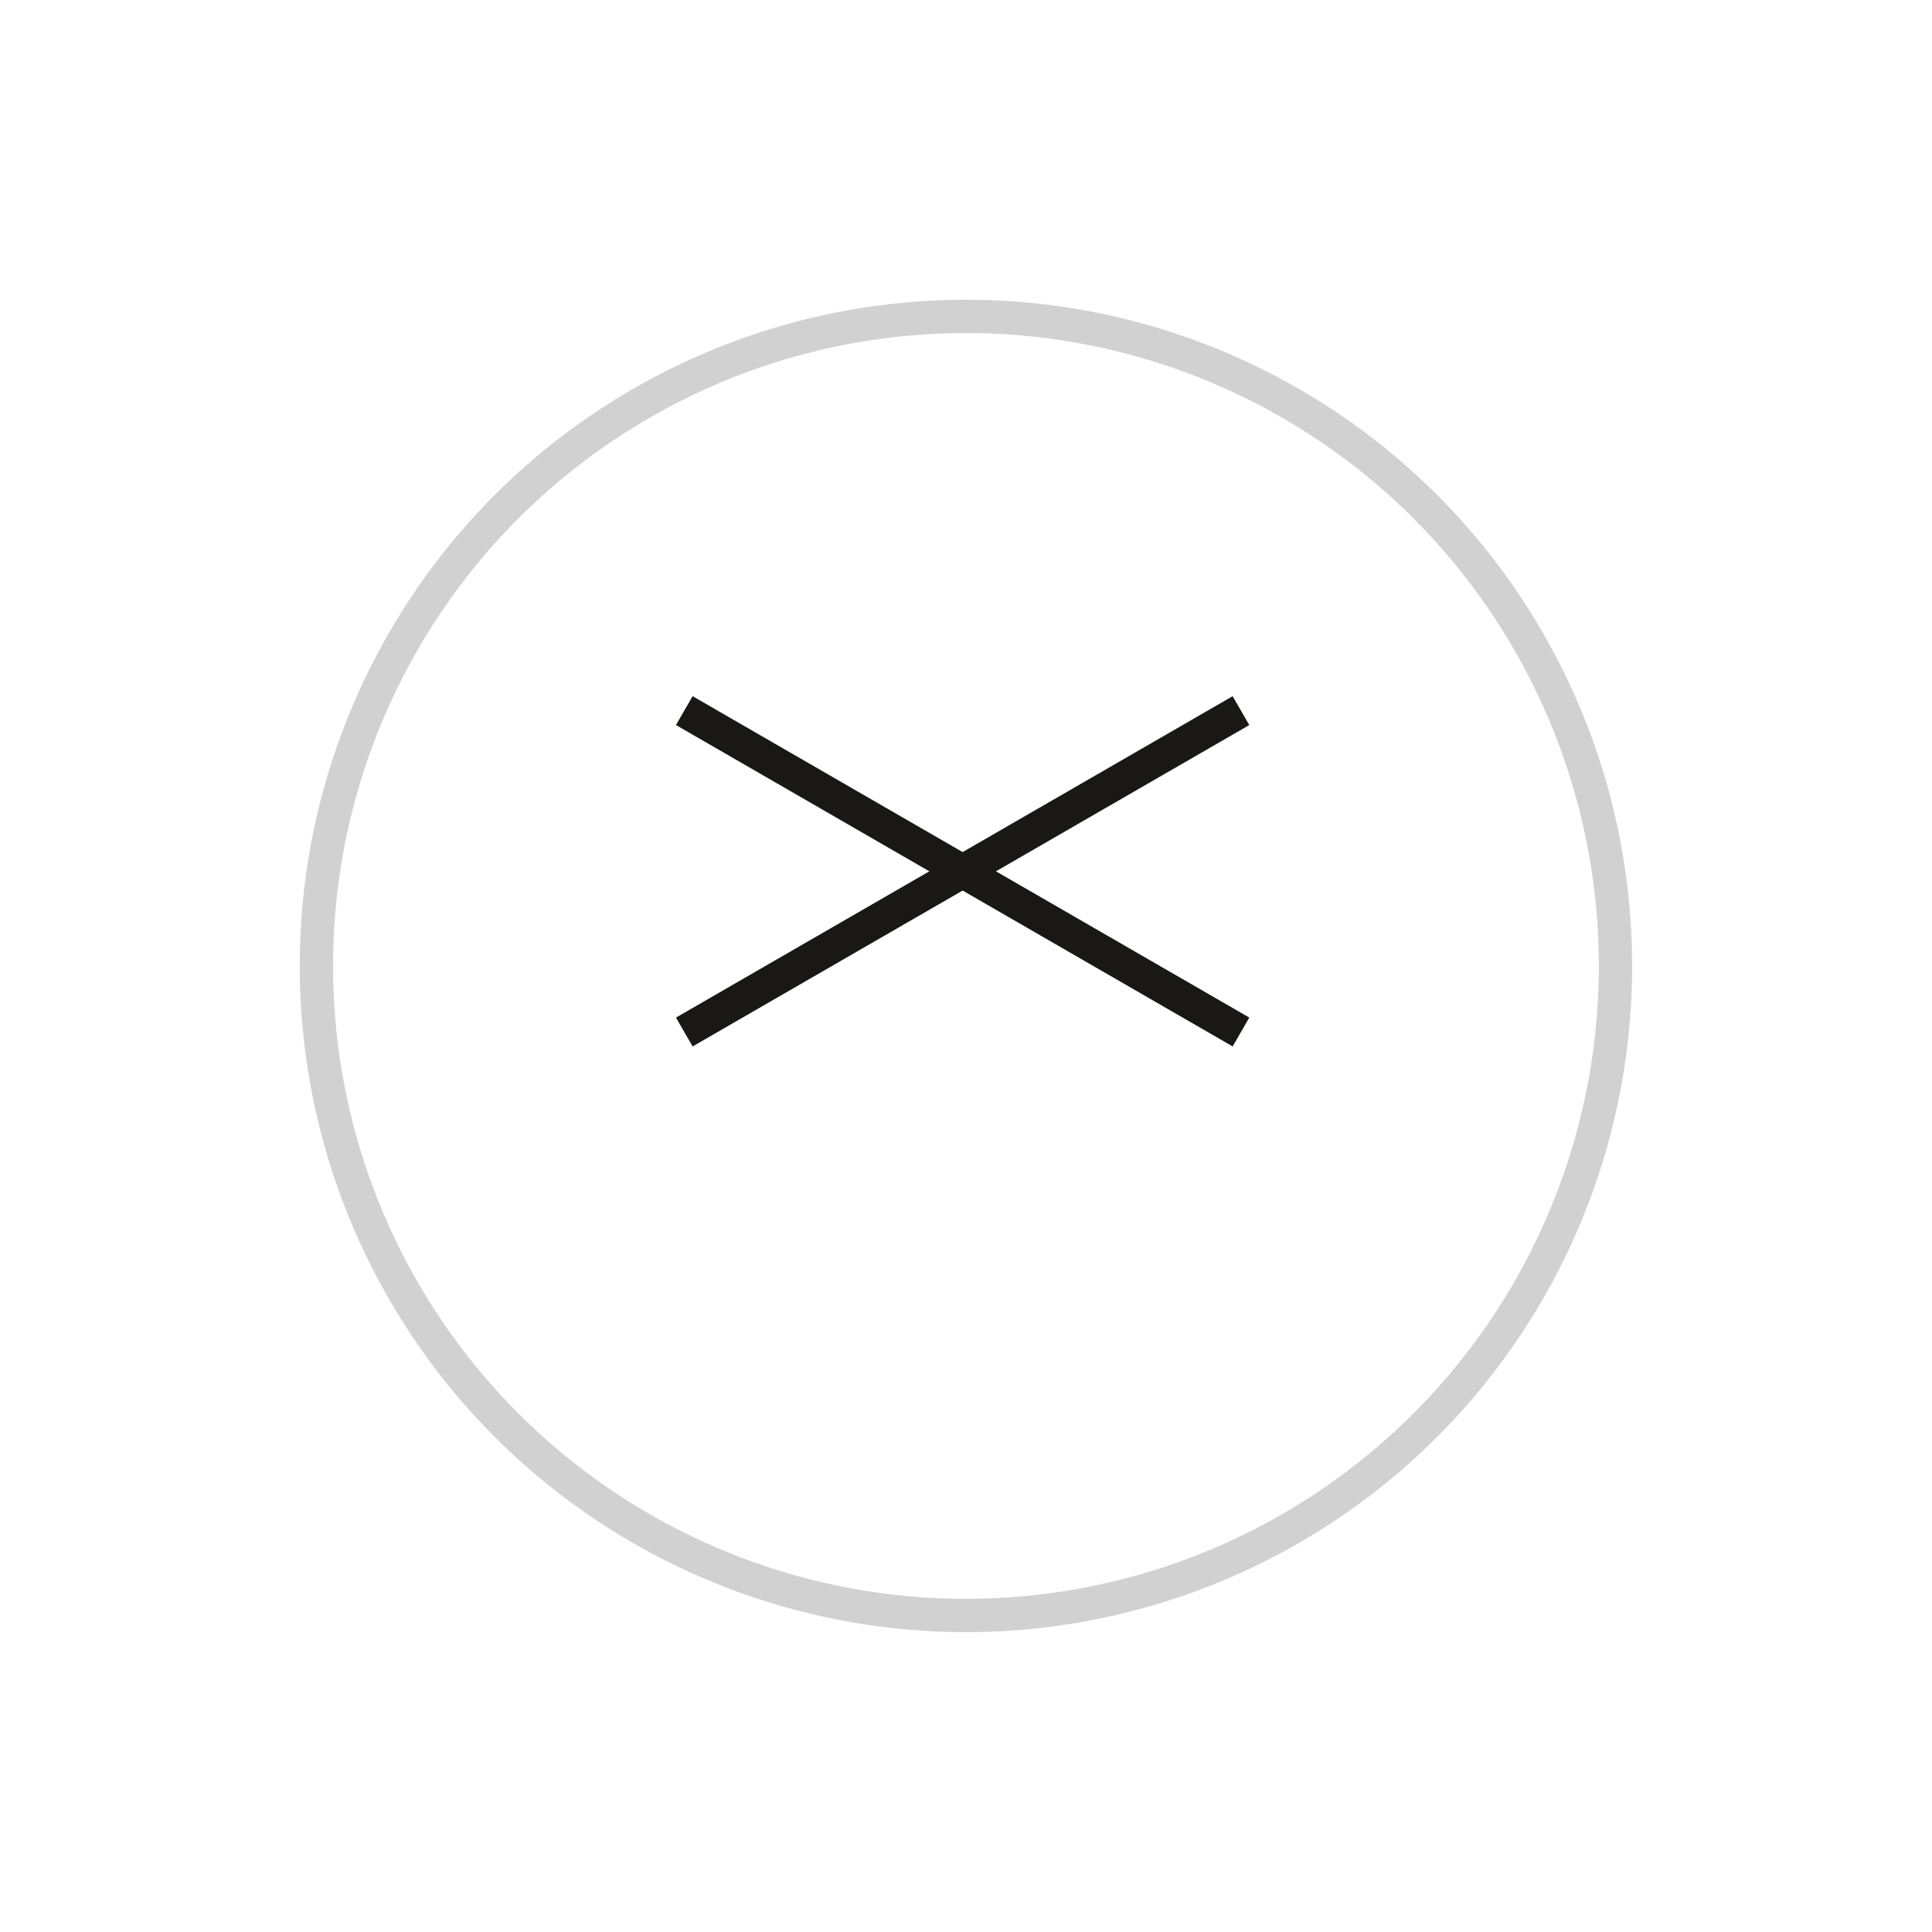 <svg xmlns="http://www.w3.org/2000/svg" xmlns:xlink="http://www.w3.org/1999/xlink" width="58" height="58" viewBox="0 0 58 58"><defs><filter id="a" x="0" y="0" width="58" height="58" filterUnits="userSpaceOnUse"><feOffset dy="3" input="SourceAlpha"/><feGaussianBlur stdDeviation="3" result="b"/><feFlood flood-opacity="0.161"/><feComposite operator="in" in2="b"/><feComposite in="SourceGraphic"/></filter></defs><g transform="translate(-302.202 -8.202)"><g transform="matrix(1, 0, 0, 1, 302.2, 8.2)" filter="url(#a)"><g transform="translate(9 6)" fill="#fff" stroke="#d1d1d1" stroke-width="1"><circle cx="20" cy="20" r="20" stroke="none"/><circle cx="20" cy="20" r="19.5" fill="none"/></g></g><g transform="translate(322.745 29.535)"><line x2="19.297" transform="translate(0 9.649) rotate(-30)" fill="none" stroke="#191815" stroke-width="1"/><line x2="19.297" transform="translate(0 0) rotate(30)" fill="none" stroke="#191815" stroke-width="1"/></g></g></svg>
